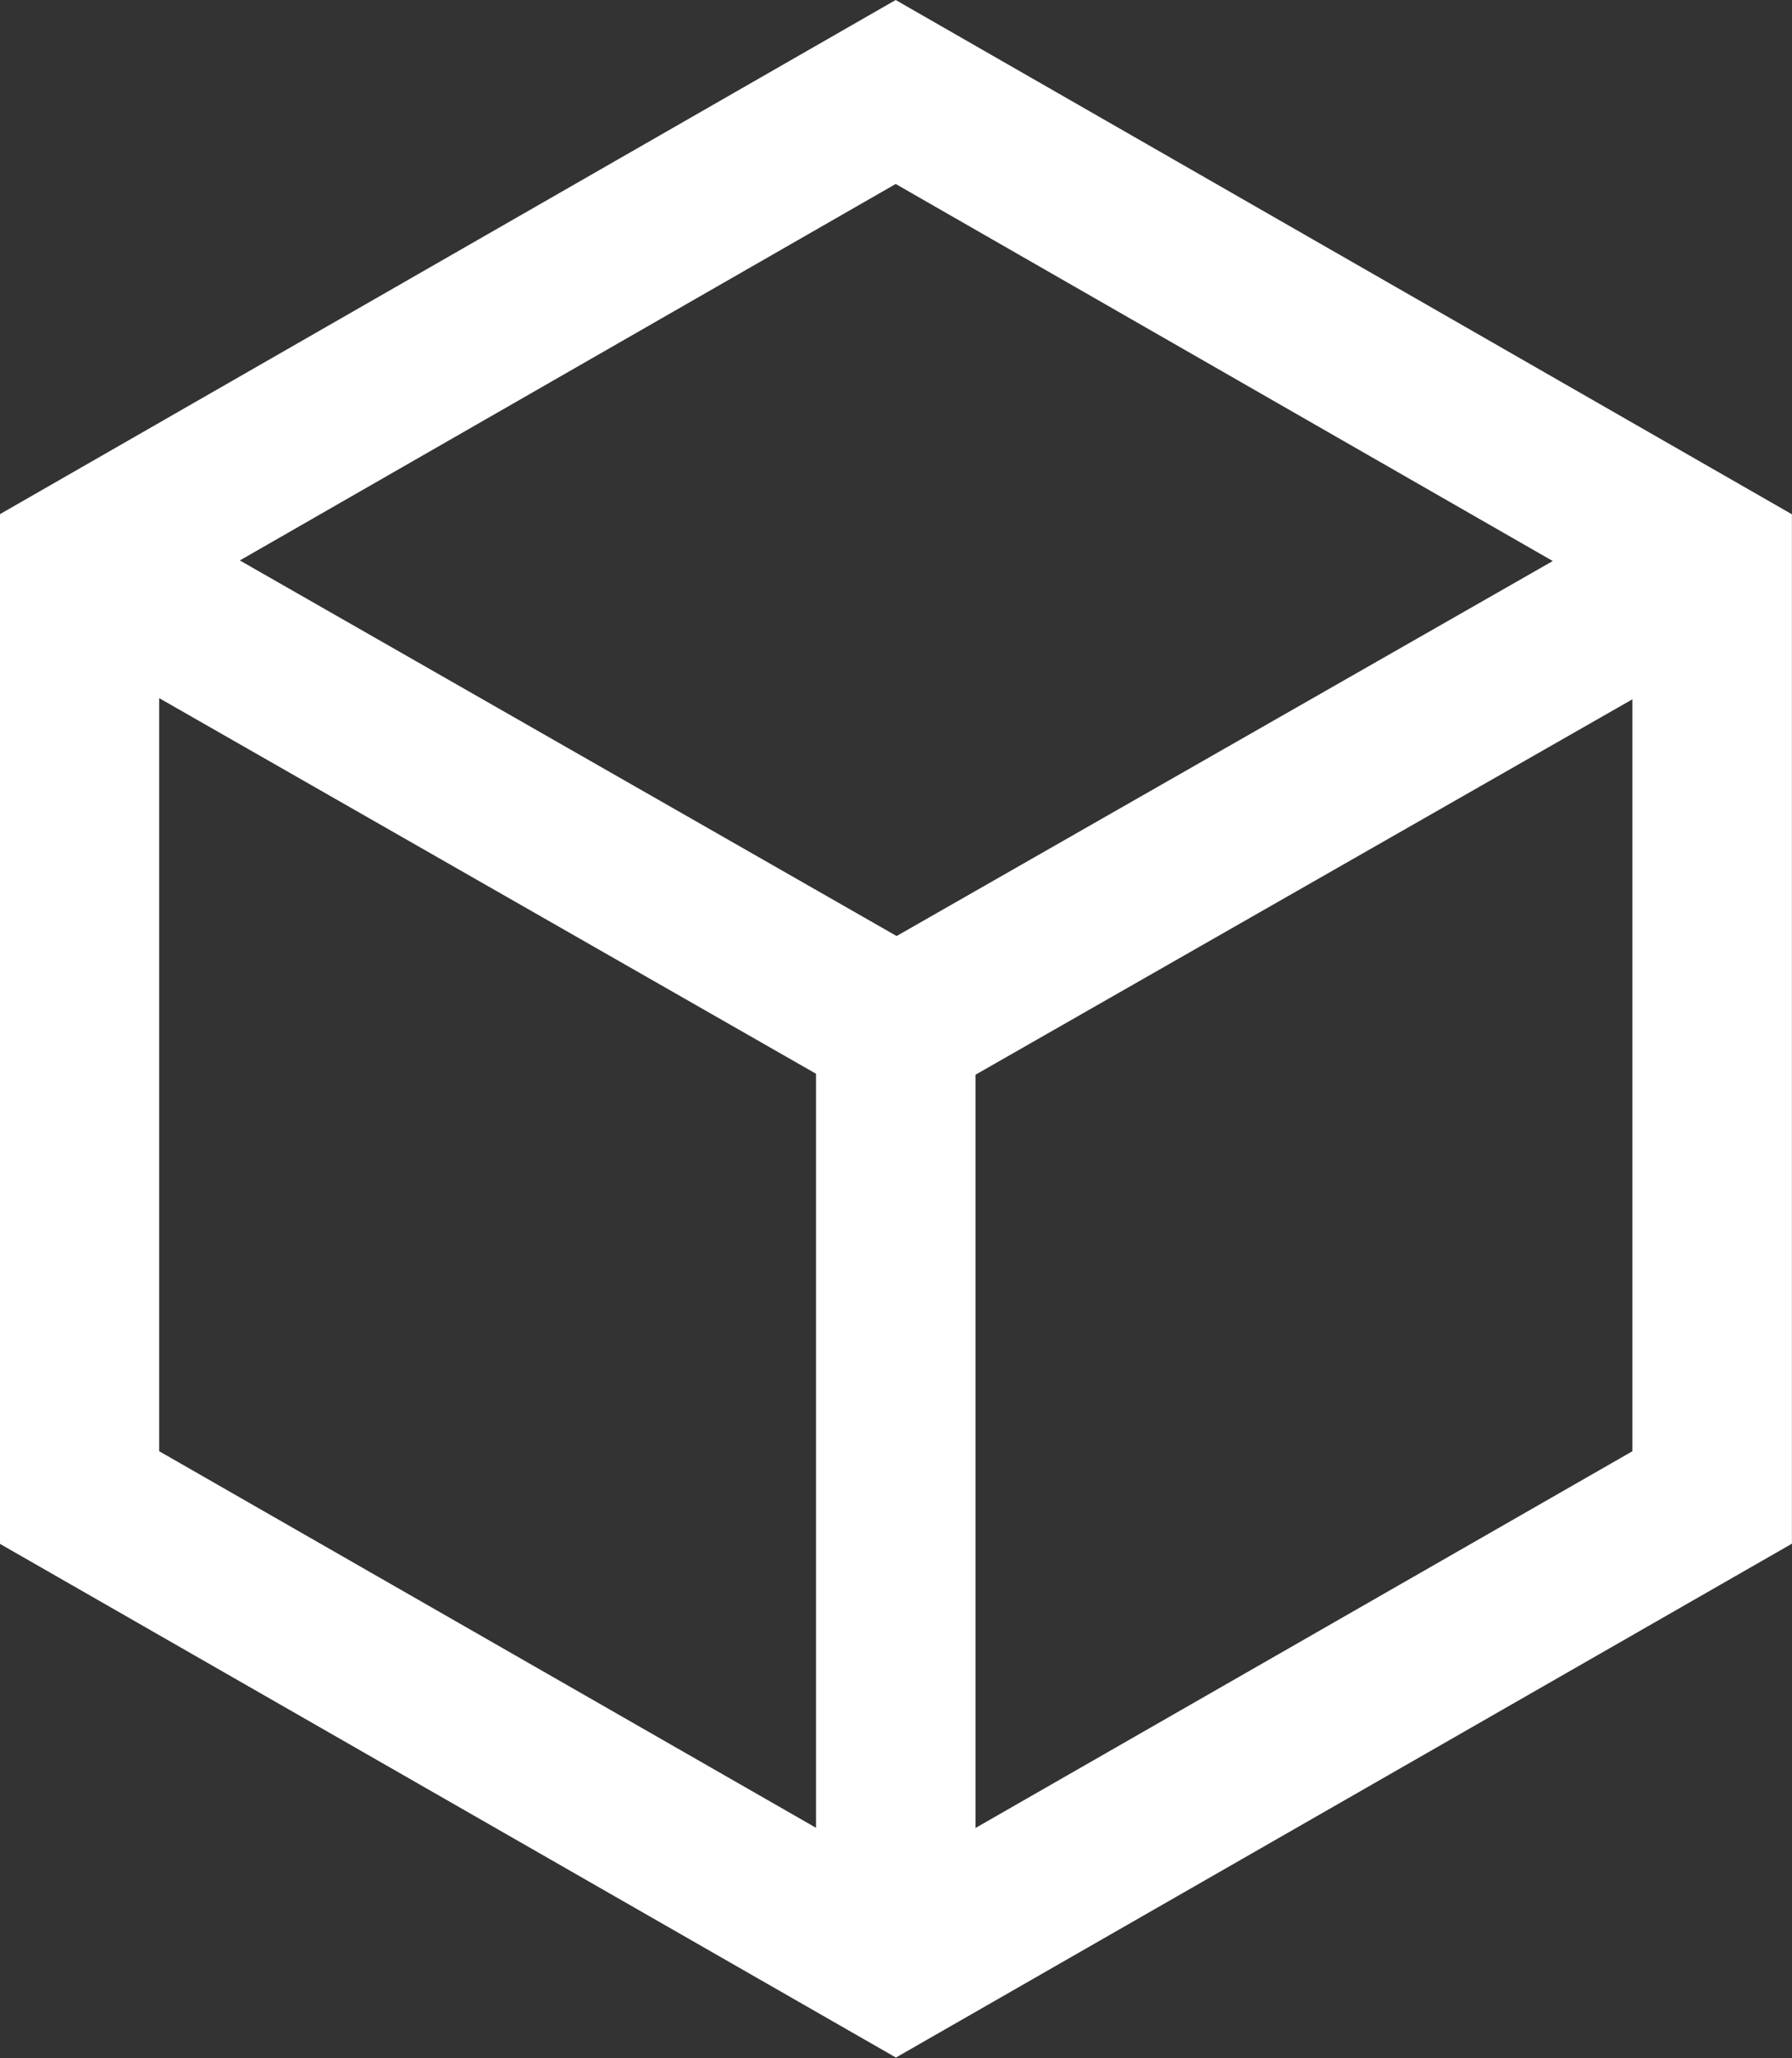 <svg xmlns="http://www.w3.org/2000/svg" width="22.468" height="25.793" viewBox="0 0 22.468 25.793">
  <rect x="0" y="0" width="22.468" height="25.793" fill="#333333" stroke="none"/>
  <g id="Group_41640" data-name="Group 41640" transform="translate(21.465 24.635) rotate(-180)">
    <path id="Polygon_4" data-name="Polygon 4" d="M17.61,0l5.872,10.234L17.61,20.471H5.867L0,10.237,5.867,0Z" transform="translate(20.469 0) rotate(90)" fill="none" stroke="#fff" stroke-miterlimit="10" stroke-width="2"/>
    <path id="Line_4" data-name="Line 4" d="M0,11.392V0" transform="translate(10.234 0.343)" fill="none" stroke="#fff" stroke-miterlimit="10" stroke-width="2"/>
    <path id="Path_86736" data-name="Path 86736" d="M0,5.762,10.086,0" transform="translate(0.153 11.743)" fill="none" stroke="#fff" stroke-miterlimit="10" stroke-width="2"/>
    <path id="Path_86737" data-name="Path 86737" d="M10.08,5.762,0,0" transform="translate(10.208 11.743)" fill="none" stroke="#fff" stroke-miterlimit="10" stroke-width="2"/>
  </g>
</svg>